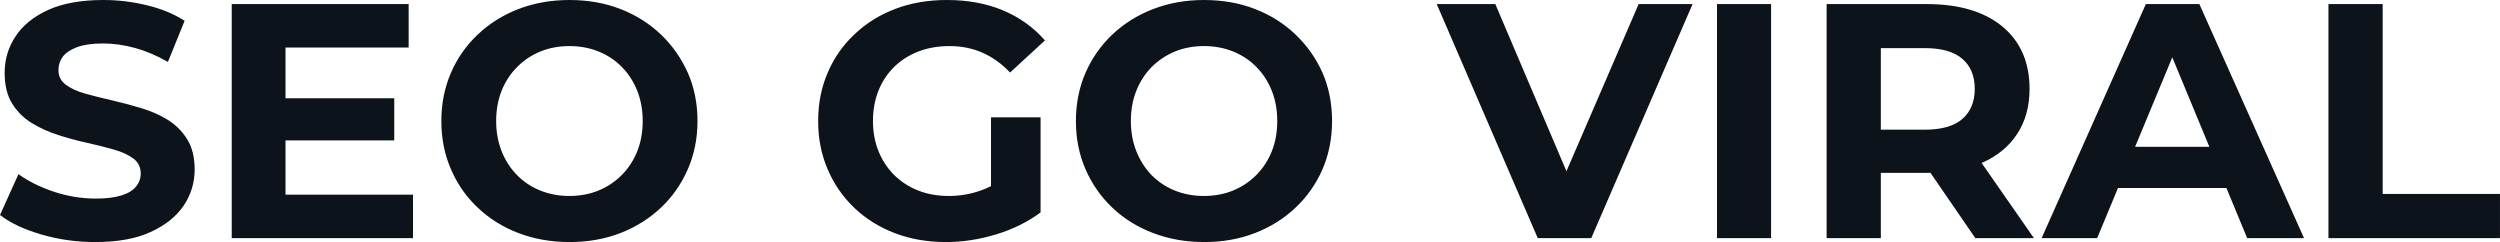 <svg fill="#0D131A" viewBox="0 0 171.971 16.652" height="100%" width="100%" xmlns="http://www.w3.org/2000/svg"><path preserveAspectRatio="none" d="M6.55 16.65L6.55 16.65Q4.62 16.65 2.85 16.13Q1.08 15.62 0 14.79L0 14.79L1.27 11.98Q2.30 12.72 3.71 13.19Q5.13 13.66 6.58 13.66L6.58 13.66Q7.68 13.66 8.36 13.44Q9.04 13.23 9.36 12.83Q9.68 12.44 9.68 11.94L9.68 11.94Q9.68 11.29 9.18 10.91Q8.67 10.53 7.84 10.29Q7.01 10.05 6.01 9.83Q5.01 9.61 4.01 9.29Q3.01 8.97 2.18 8.46Q1.36 7.96 0.84 7.13Q0.32 6.30 0.32 5.01L0.32 5.01Q0.32 3.63 1.07 2.50Q1.82 1.36 3.32 0.68Q4.83 0 7.11 0L7.11 0Q8.63 0 10.10 0.36Q11.57 0.71 12.70 1.43L12.70 1.43L11.55 4.26Q10.42 3.61 9.29 3.30Q8.16 2.99 7.08 2.99L7.08 2.99Q6.00 2.99 5.31 3.24Q4.62 3.50 4.32 3.90Q4.02 4.30 4.02 4.83L4.02 4.83Q4.02 5.45 4.53 5.83Q5.04 6.21 5.86 6.44Q6.69 6.67 7.69 6.90Q8.69 7.13 9.69 7.43Q10.70 7.73 11.52 8.23Q12.35 8.74 12.87 9.57Q13.39 10.40 13.39 11.66L13.39 11.66Q13.39 13.02 12.63 14.15Q11.87 15.27 10.36 15.96Q8.86 16.65 6.55 16.65ZM28.41 16.38L15.94 16.38L15.94 0.28L28.11 0.28L28.11 3.27L19.64 3.27L19.64 13.39L28.41 13.39L28.41 16.38ZM27.12 9.66L19.37 9.66L19.37 6.76L27.12 6.76L27.12 9.66ZM39.19 16.65L39.19 16.65Q37.28 16.65 35.66 16.03Q34.04 15.41 32.86 14.28Q31.67 13.16 31.02 11.64Q30.36 10.12 30.36 8.33L30.36 8.33Q30.36 6.53 31.02 5.01Q31.67 3.50 32.87 2.37Q34.06 1.24 35.67 0.62Q37.28 0 39.17 0L39.17 0Q41.08 0 42.68 0.62Q44.27 1.24 45.46 2.37Q46.64 3.50 47.31 5.00Q47.98 6.51 47.98 8.33L47.98 8.33Q47.98 10.12 47.31 11.65Q46.64 13.18 45.46 14.29Q44.27 15.41 42.68 16.03Q41.08 16.65 39.19 16.65ZM39.17 13.48L39.17 13.48Q40.25 13.48 41.16 13.11Q42.07 12.74 42.76 12.05Q43.45 11.36 43.83 10.42Q44.21 9.48 44.21 8.33L44.21 8.33Q44.21 7.18 43.83 6.23Q43.45 5.29 42.77 4.60Q42.09 3.91 41.17 3.54Q40.25 3.17 39.17 3.17L39.17 3.17Q38.09 3.17 37.18 3.54Q36.27 3.91 35.58 4.60Q34.89 5.29 34.51 6.23Q34.13 7.18 34.13 8.33L34.13 8.33Q34.13 9.45 34.51 10.41Q34.89 11.36 35.57 12.05Q36.25 12.74 37.17 13.11Q38.09 13.48 39.17 13.48ZM65.07 16.65L65.07 16.65Q63.16 16.65 61.56 16.04Q59.96 15.43 58.78 14.31Q57.59 13.18 56.94 11.66Q56.28 10.14 56.28 8.33L56.28 8.33Q56.28 6.51 56.94 4.99Q57.59 3.47 58.79 2.35Q59.98 1.22 61.59 0.61Q63.20 0 65.14 0L65.14 0Q67.28 0 68.99 0.71Q70.70 1.43 71.88 2.78L71.88 2.78L69.48 4.99Q68.61 4.07 67.57 3.62Q66.54 3.17 65.32 3.17L65.32 3.17Q64.15 3.17 63.18 3.54Q62.22 3.91 61.51 4.60Q60.81 5.29 60.43 6.23Q60.05 7.18 60.05 8.33L60.05 8.33Q60.05 9.45 60.43 10.40Q60.81 11.34 61.51 12.04Q62.22 12.74 63.17 13.11Q64.12 13.48 65.27 13.48L65.27 13.48Q66.38 13.48 67.42 13.12Q68.47 12.77 69.46 11.91L69.46 11.91L71.58 14.61Q70.27 15.59 68.53 16.12Q66.79 16.65 65.07 16.65ZM71.58 8.07L71.58 14.61L68.17 14.12L68.17 8.07L71.58 8.07ZM82.85 16.65L82.85 16.65Q80.94 16.65 79.32 16.03Q77.69 15.41 76.51 14.28Q75.33 13.16 74.67 11.64Q74.01 10.12 74.01 8.33L74.01 8.33Q74.01 6.53 74.67 5.01Q75.33 3.50 76.52 2.37Q77.72 1.24 79.33 0.62Q80.94 0 82.82 0L82.82 0Q84.73 0 86.33 0.62Q87.93 1.24 89.11 2.37Q90.30 3.50 90.97 5.00Q91.63 6.51 91.63 8.33L91.63 8.33Q91.63 10.12 90.97 11.65Q90.30 13.18 89.11 14.29Q87.93 15.41 86.33 16.03Q84.73 16.65 82.85 16.65ZM82.82 13.48L82.82 13.48Q83.90 13.48 84.81 13.11Q85.72 12.74 86.41 12.05Q87.10 11.36 87.48 10.42Q87.86 9.48 87.86 8.33L87.86 8.33Q87.86 7.18 87.48 6.23Q87.10 5.29 86.42 4.60Q85.74 3.91 84.82 3.54Q83.90 3.17 82.82 3.17L82.82 3.17Q81.74 3.17 80.83 3.54Q79.93 3.91 79.23 4.60Q78.55 5.29 78.17 6.23Q77.79 7.18 77.79 8.33L77.79 8.33Q77.79 9.45 78.17 10.41Q78.55 11.36 79.22 12.05Q79.90 12.74 80.82 13.11Q81.74 13.48 82.82 13.48ZM109.46 16.38L105.78 16.38L98.83 0.28L102.86 0.28L108.93 14.54L106.56 14.54L112.72 0.28L116.43 0.28L109.46 16.38ZM121.83 16.38L118.11 16.38L118.11 0.28L121.83 0.28L121.83 16.38ZM129.38 16.38L125.65 16.38L125.65 0.28L132.53 0.28Q135.88 0.28 137.75 1.83Q139.61 3.38 139.61 6.12L139.61 6.12Q139.61 7.91 138.76 9.21Q137.91 10.51 136.34 11.20Q134.78 11.89 132.62 11.89L132.62 11.89L127.72 11.89L129.38 10.26L129.38 16.38ZM139.91 16.38L135.88 16.38L131.86 10.53L135.84 10.53L139.91 16.38ZM129.38 1.54L129.38 10.67L127.72 8.92L132.41 8.92Q134.14 8.92 134.99 8.18Q135.84 7.43 135.84 6.12L135.84 6.12Q135.84 4.78 134.99 4.05Q134.14 3.31 132.41 3.31L132.41 3.31L127.72 3.31L129.38 1.54ZM144.26 16.38L140.44 16.38L147.61 0.28L151.29 0.28L158.49 16.38L154.58 16.38L148.69 2.16L150.17 2.16L144.26 16.38ZM154.31 12.93L144.03 12.93L145.01 10.10L153.29 10.10L154.31 12.93ZM171.97 16.38L160.17 16.38L160.17 0.28L163.90 0.28L163.90 13.34L171.97 13.34L171.97 16.38Z"></path></svg>